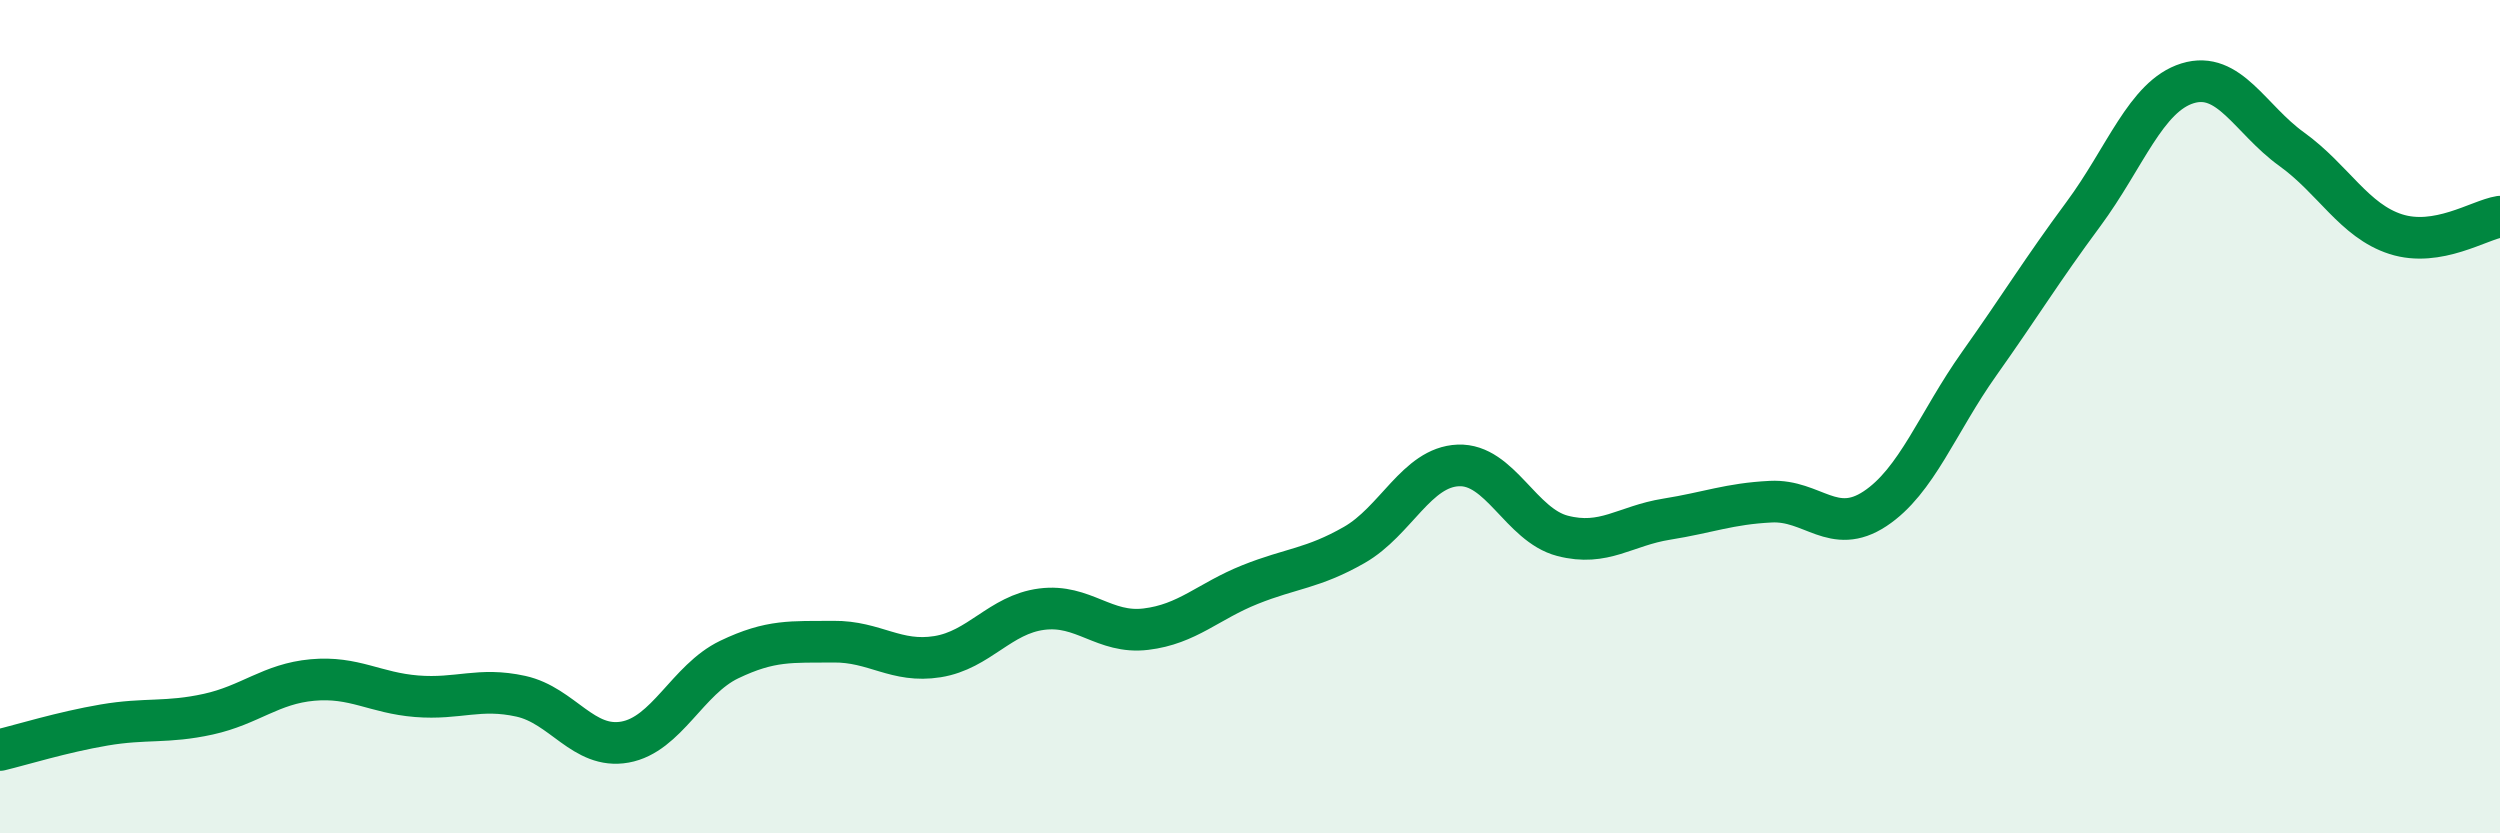 
    <svg width="60" height="20" viewBox="0 0 60 20" xmlns="http://www.w3.org/2000/svg">
      <path
        d="M 0,18 C 0.5,17.88 1.5,17.57 2.5,17.4 C 3.5,17.23 4,17.36 5,17.14 C 6,16.92 6.5,16.41 7.5,16.32 C 8.5,16.23 9,16.63 10,16.71 C 11,16.79 11.5,16.49 12.5,16.71 C 13.5,16.93 14,17.99 15,17.81 C 16,17.63 16.5,16.31 17.5,15.83 C 18.5,15.35 19,15.41 20,15.4 C 21,15.39 21.5,15.92 22.5,15.76 C 23.5,15.6 24,14.75 25,14.62 C 26,14.49 26.5,15.22 27.5,15.1 C 28.5,14.98 29,14.43 30,14.03 C 31,13.63 31.5,13.65 32.5,13.08 C 33.5,12.51 34,11.21 35,11.17 C 36,11.13 36.5,12.6 37.5,12.86 C 38.5,13.12 39,12.62 40,12.46 C 41,12.3 41.5,12.09 42.5,12.04 C 43.5,11.99 44,12.87 45,12.21 C 46,11.55 46.5,10.14 47.5,8.73 C 48.5,7.32 49,6.49 50,5.14 C 51,3.79 51.5,2.31 52.5,2 C 53.5,1.69 54,2.86 55,3.58 C 56,4.3 56.5,5.3 57.5,5.62 C 58.5,5.94 59.5,5.28 60,5.2L60 20L0 20Z"
        fill="#008740"
        opacity="0.1"
        stroke-linecap="round"
        stroke-linejoin="round"
      />
      <path
        d="M 0,18 C 0.5,17.88 1.5,17.57 2.5,17.4 C 3.5,17.23 4,17.36 5,17.14 C 6,16.92 6.5,16.41 7.5,16.32 C 8.5,16.23 9,16.63 10,16.71 C 11,16.79 11.5,16.49 12.5,16.71 C 13.5,16.93 14,17.99 15,17.81 C 16,17.63 16.5,16.31 17.5,15.83 C 18.5,15.35 19,15.41 20,15.4 C 21,15.39 21.5,15.92 22.5,15.76 C 23.5,15.6 24,14.75 25,14.62 C 26,14.49 26.5,15.22 27.5,15.1 C 28.5,14.98 29,14.43 30,14.03 C 31,13.63 31.5,13.65 32.5,13.08 C 33.5,12.51 34,11.21 35,11.17 C 36,11.13 36.5,12.6 37.5,12.86 C 38.5,13.12 39,12.62 40,12.46 C 41,12.3 41.5,12.09 42.5,12.04 C 43.5,11.99 44,12.87 45,12.21 C 46,11.55 46.5,10.14 47.5,8.73 C 48.5,7.32 49,6.49 50,5.14 C 51,3.79 51.5,2.31 52.5,2 C 53.5,1.69 54,2.86 55,3.58 C 56,4.3 56.5,5.3 57.5,5.62 C 58.5,5.94 59.5,5.28 60,5.2"
        stroke="#008740"
        stroke-width="1"
        fill="none"
        stroke-linecap="round"
        stroke-linejoin="round"
      />
    </svg>
  